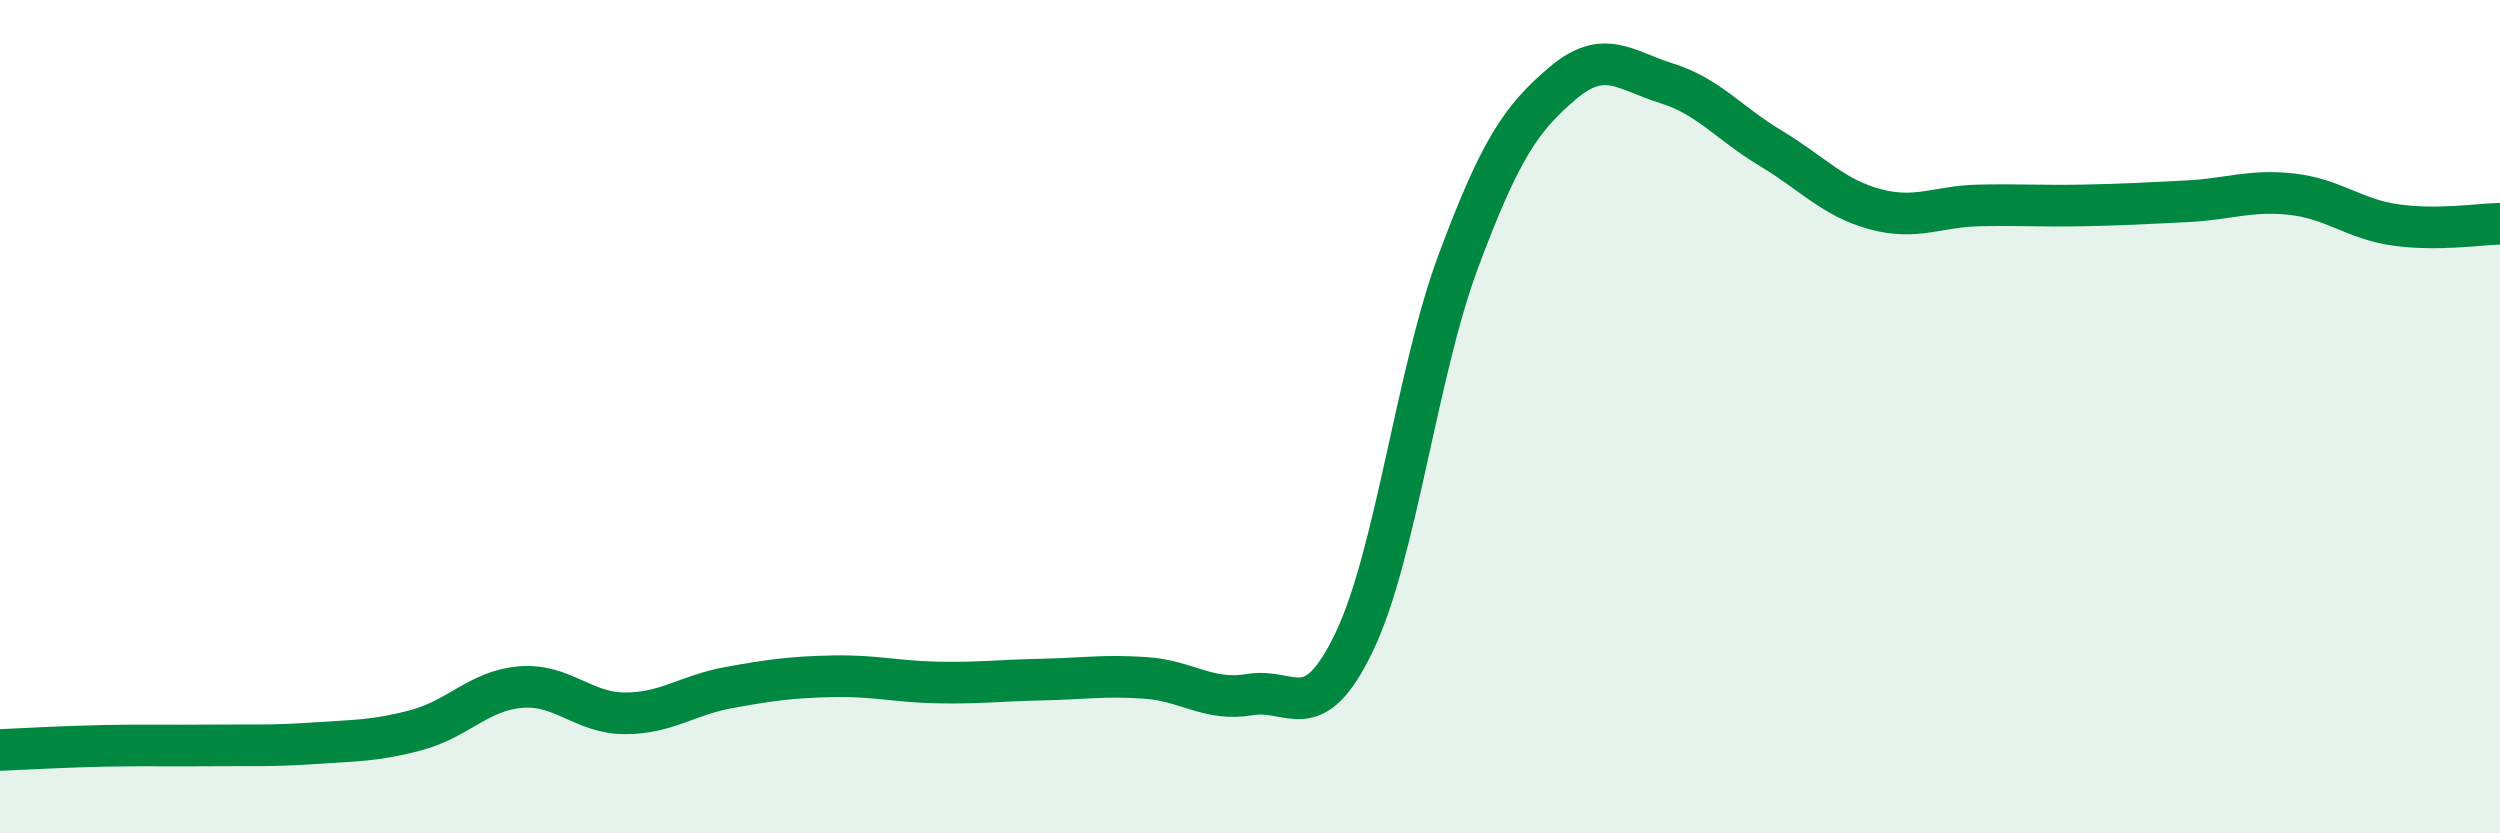 
    <svg width="60" height="20" viewBox="0 0 60 20" xmlns="http://www.w3.org/2000/svg">
      <path
        d="M 0,18 C 0.5,17.98 1.5,17.92 2.5,17.9 C 3.5,17.88 4,17.9 5,17.89 C 6,17.88 6.5,17.91 7.5,17.84 C 8.5,17.77 9,17.79 10,17.52 C 11,17.25 11.5,16.57 12.5,16.49 C 13.5,16.41 14,17.12 15,17.12 C 16,17.12 16.5,16.68 17.5,16.5 C 18.5,16.32 19,16.25 20,16.23 C 21,16.21 21.5,16.36 22.5,16.38 C 23.5,16.4 24,16.33 25,16.31 C 26,16.29 26.5,16.2 27.5,16.27 C 28.5,16.34 29,16.84 30,16.67 C 31,16.5 31.5,17.49 32.5,15.41 C 33.5,13.33 34,8.95 35,6.27 C 36,3.59 36.5,2.85 37.5,2 C 38.5,1.15 39,1.69 40,2 C 41,2.31 41.5,2.96 42.5,3.56 C 43.5,4.16 44,4.75 45,5.02 C 46,5.29 46.5,4.95 47.5,4.93 C 48.5,4.91 49,4.95 50,4.93 C 51,4.91 51.5,4.88 52.5,4.83 C 53.5,4.78 54,4.55 55,4.66 C 56,4.77 56.5,5.26 57.5,5.4 C 58.5,5.54 59.5,5.38 60,5.37L60 20L0 20Z"
        fill="#008740"
        opacity="0.1"
        stroke-linecap="round"
        stroke-linejoin="round"
      />
      <path
        d="M 0,18 C 0.5,17.98 1.5,17.92 2.5,17.9 C 3.5,17.88 4,17.9 5,17.89 C 6,17.88 6.5,17.91 7.5,17.84 C 8.5,17.77 9,17.79 10,17.52 C 11,17.25 11.5,16.57 12.5,16.49 C 13.5,16.41 14,17.12 15,17.12 C 16,17.12 16.5,16.68 17.5,16.5 C 18.5,16.32 19,16.25 20,16.23 C 21,16.21 21.5,16.36 22.5,16.38 C 23.5,16.4 24,16.33 25,16.31 C 26,16.29 26.5,16.2 27.5,16.27 C 28.5,16.34 29,16.84 30,16.67 C 31,16.5 31.5,17.49 32.5,15.41 C 33.5,13.33 34,8.95 35,6.27 C 36,3.59 36.5,2.85 37.5,2 C 38.5,1.15 39,1.69 40,2 C 41,2.31 41.5,2.96 42.5,3.56 C 43.5,4.16 44,4.75 45,5.02 C 46,5.29 46.5,4.95 47.5,4.93 C 48.5,4.91 49,4.95 50,4.93 C 51,4.91 51.5,4.88 52.5,4.83 C 53.5,4.78 54,4.55 55,4.66 C 56,4.77 56.5,5.26 57.5,5.4 C 58.5,5.54 59.5,5.38 60,5.37"
        stroke="#008740"
        stroke-width="1"
        fill="none"
        stroke-linecap="round"
        stroke-linejoin="round"
      />
    </svg>
  
